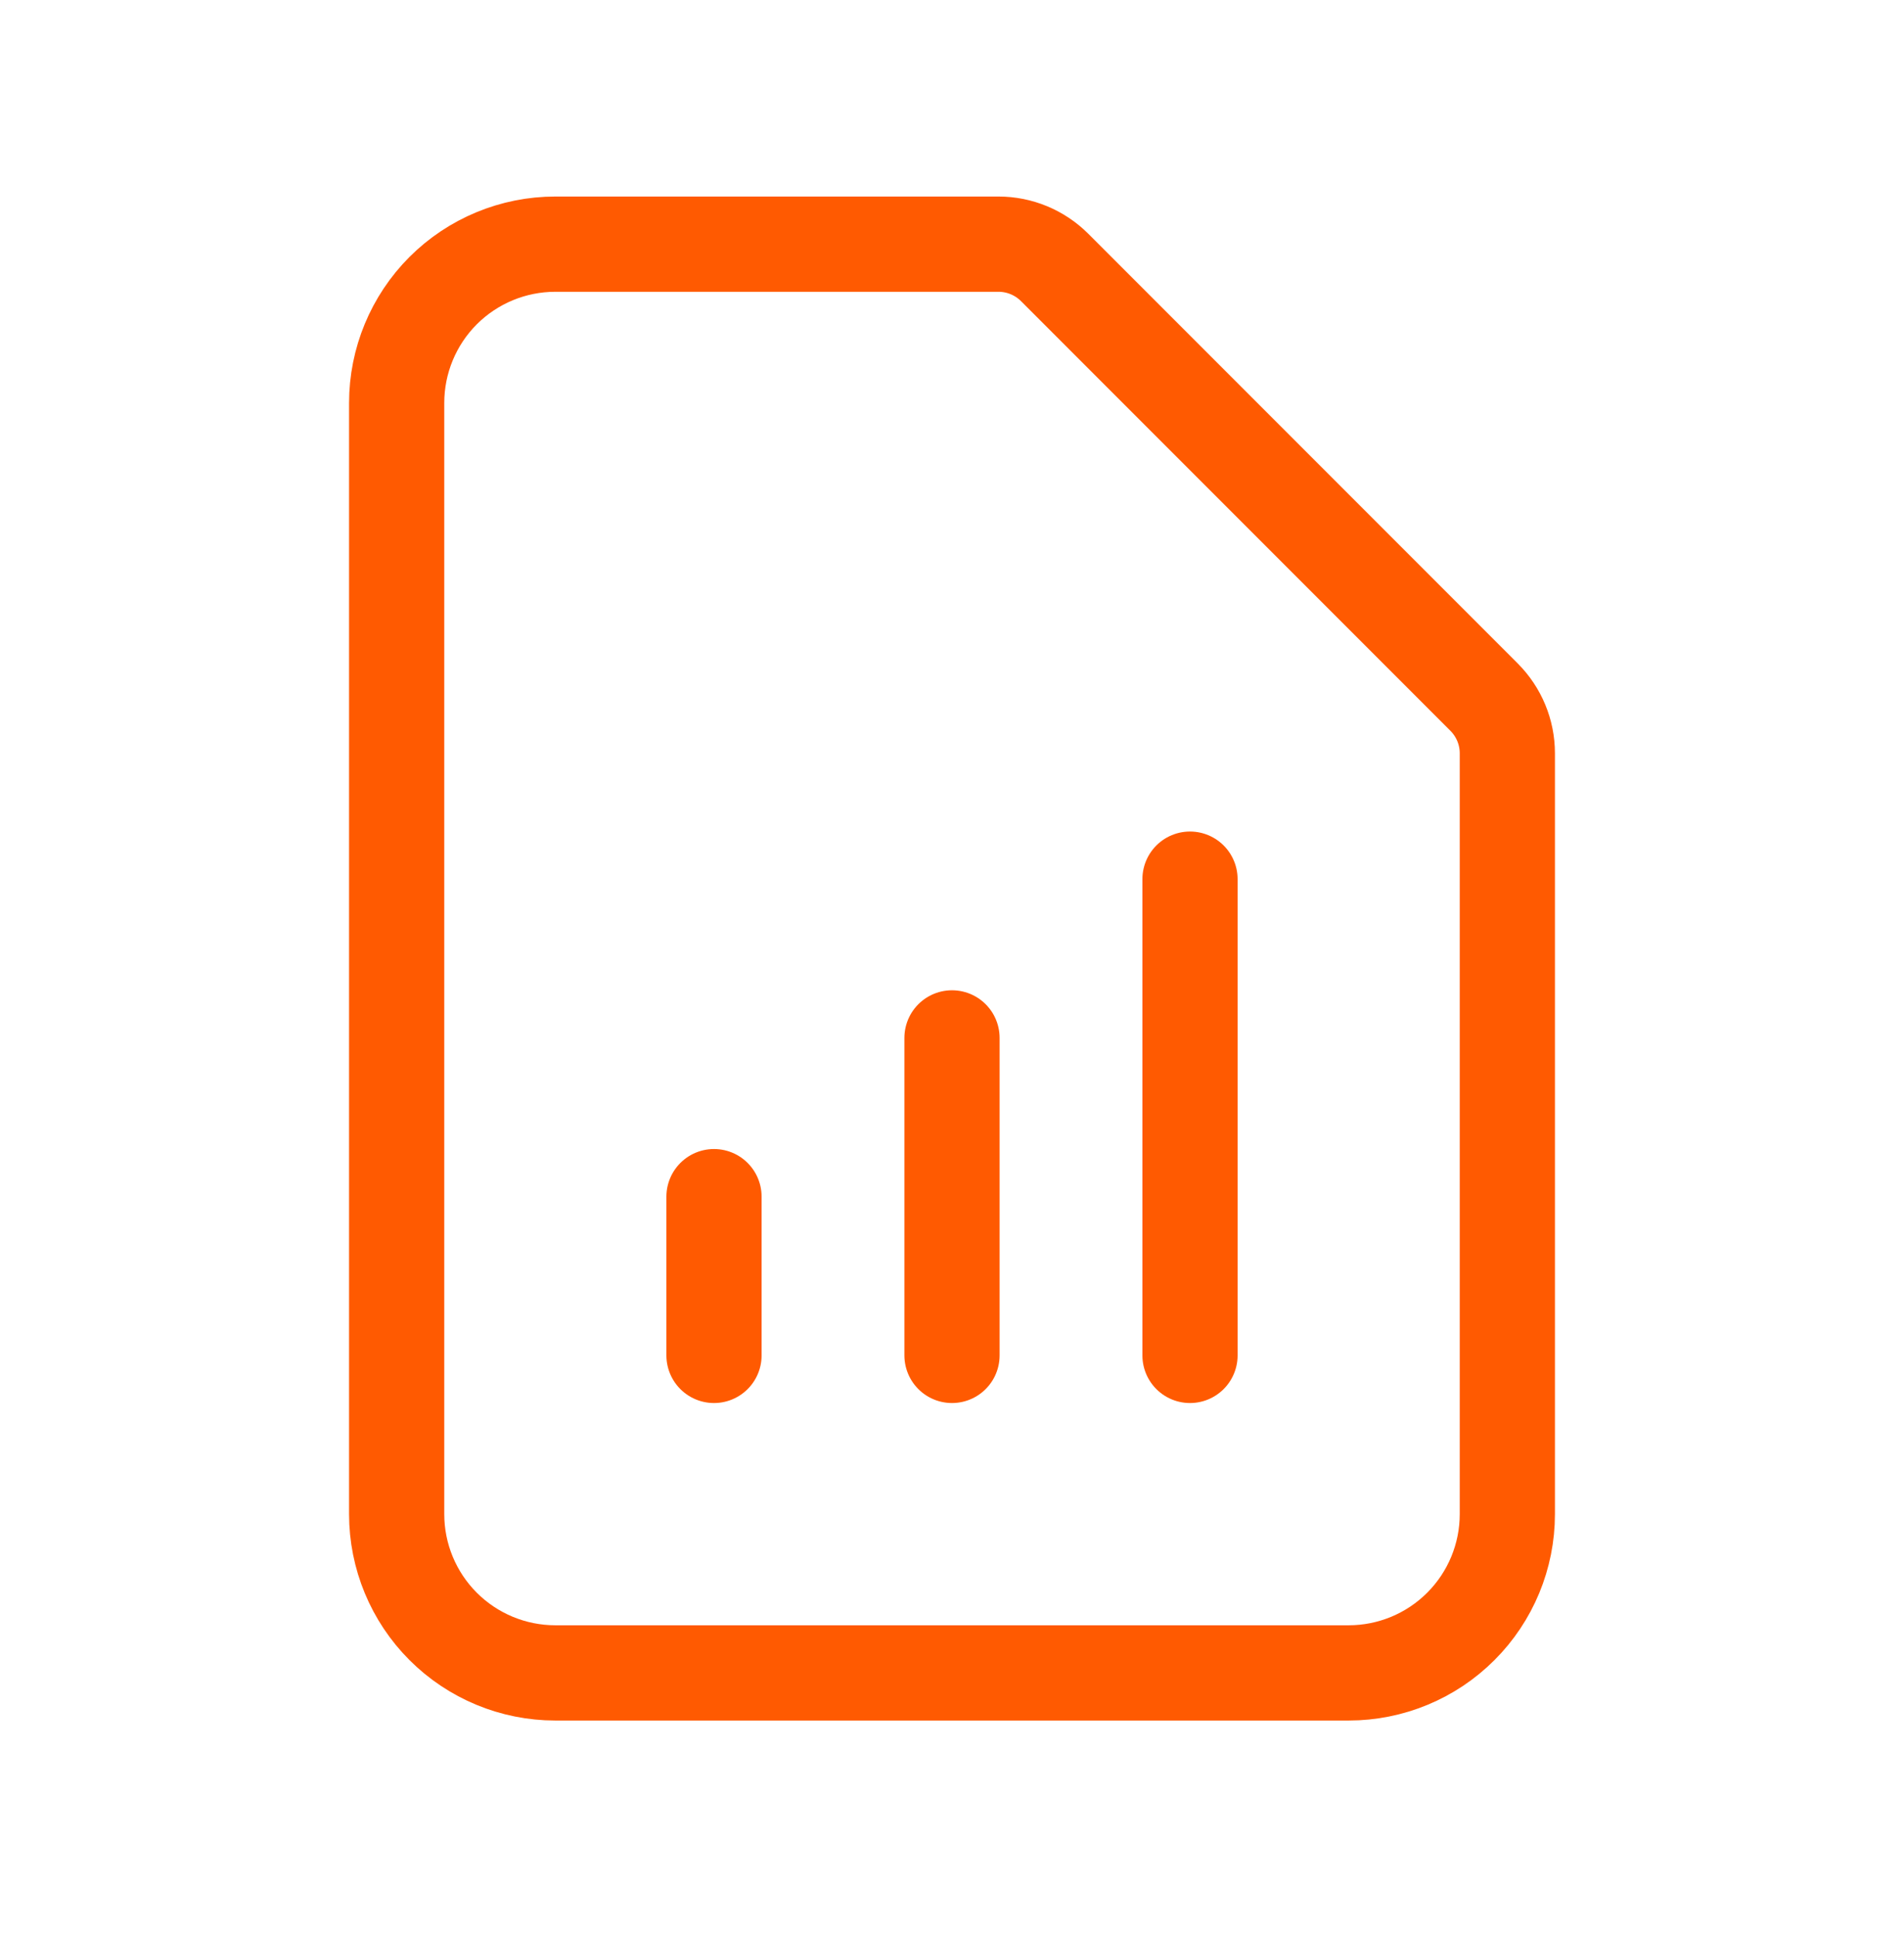 <svg width="60" height="61" viewBox="0 0 60 61" fill="none" xmlns="http://www.w3.org/2000/svg">
<path d="M22.5 42.69V37.69M30 42.69V32.69M37.5 42.69V27.69M42.5 52.69H17.5C16.174 52.69 14.902 52.163 13.964 51.225C13.027 50.288 12.5 49.016 12.5 47.69V12.69C12.5 11.364 13.027 10.092 13.964 9.154C14.902 8.217 16.174 7.69 17.5 7.69H31.465C32.128 7.69 32.764 7.954 33.233 8.422L46.767 21.957C47.236 22.426 47.5 23.062 47.5 23.725V47.69C47.5 49.016 46.973 50.288 46.035 51.225C45.098 52.163 43.826 52.69 42.5 52.69Z" stroke="#FF5A01" stroke-width="3" stroke-linecap="round" stroke-linejoin="round"/>
</svg>
